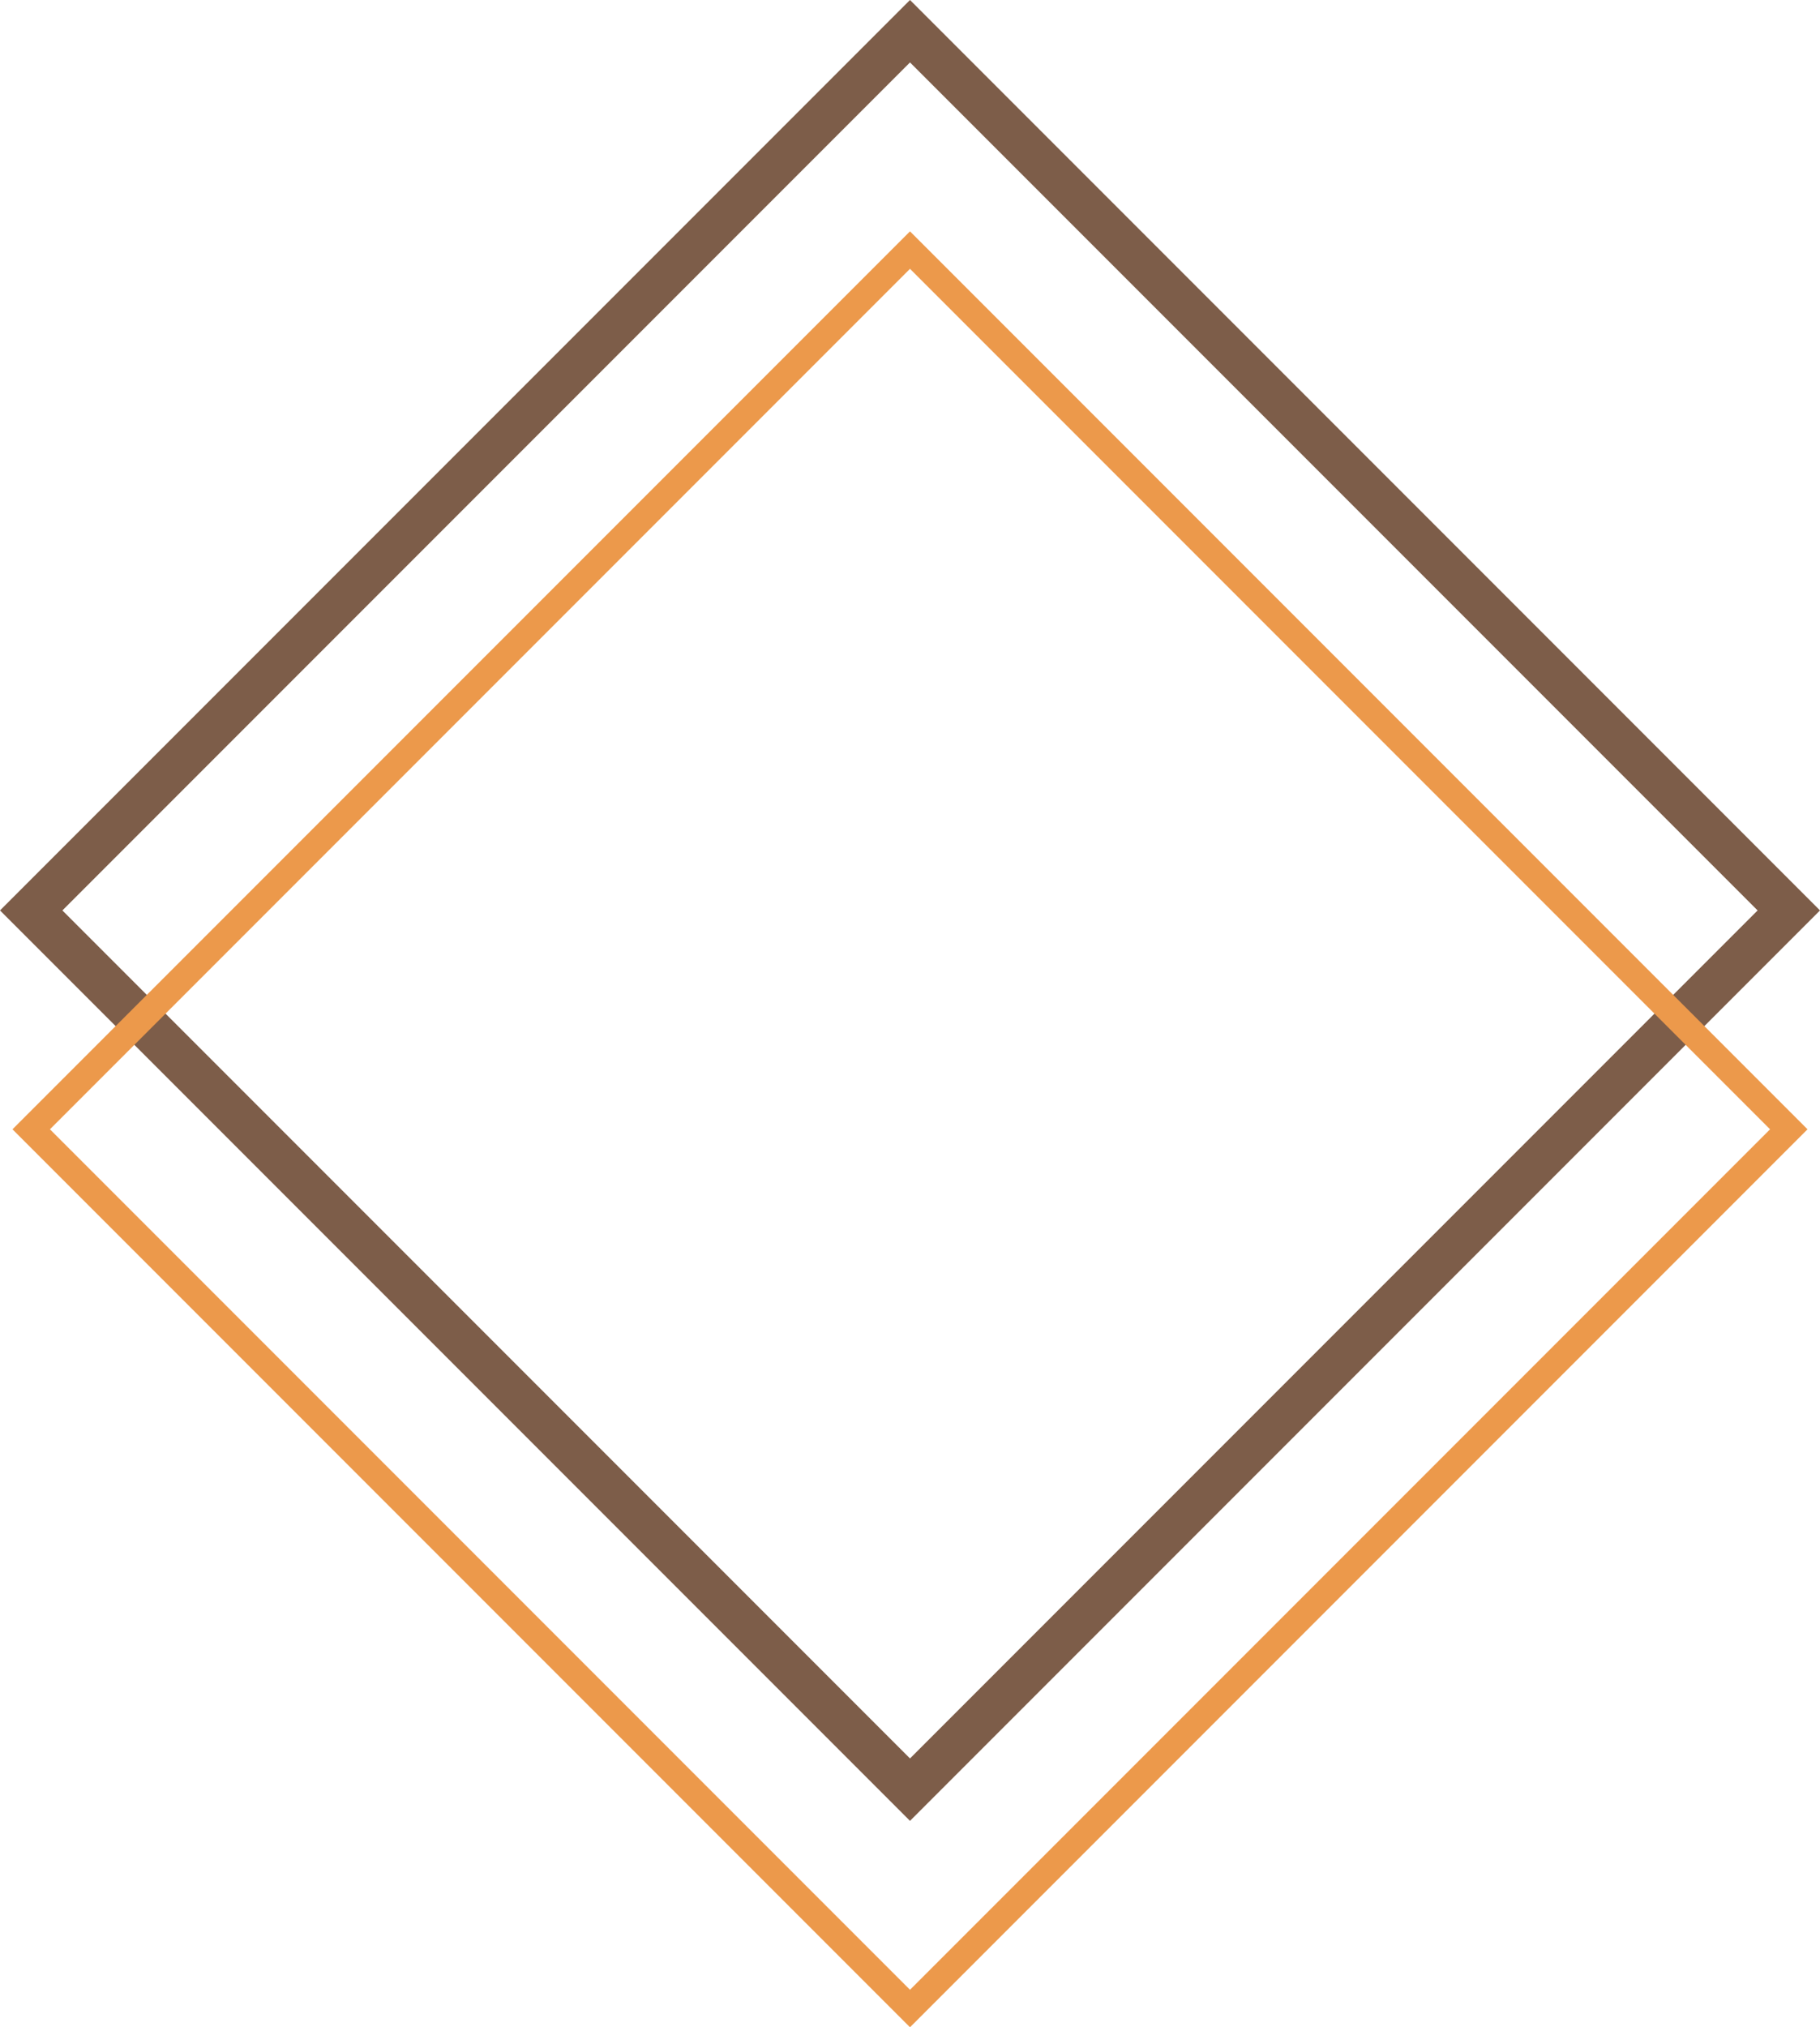 <?xml version="1.0" encoding="UTF-8" standalone="no"?><svg xmlns="http://www.w3.org/2000/svg" xmlns:xlink="http://www.w3.org/1999/xlink" fill="#000000" height="500" preserveAspectRatio="xMidYMid meet" version="1" viewBox="0.0 0.0 449.1 500.0" width="449.1" zoomAndPan="magnify"><g><g id="change1_1"><path d="M224.55,449.1L0,224.55L224.55,0l224.55,224.55L224.55,449.1z M15.4,224.55L224.55,433.7L433.7,224.55 L224.55,15.4L15.4,224.55z" fill="#7d5d49"/></g><g id="change2_1"><path d="M224.55,500L3.08,278.53L224.55,57.06l221.47,221.47L224.55,500z M12.32,278.53l212.23,212.23 l212.23-212.23L224.55,66.3L12.32,278.53z" fill="#ec994b"/></g></g></svg>